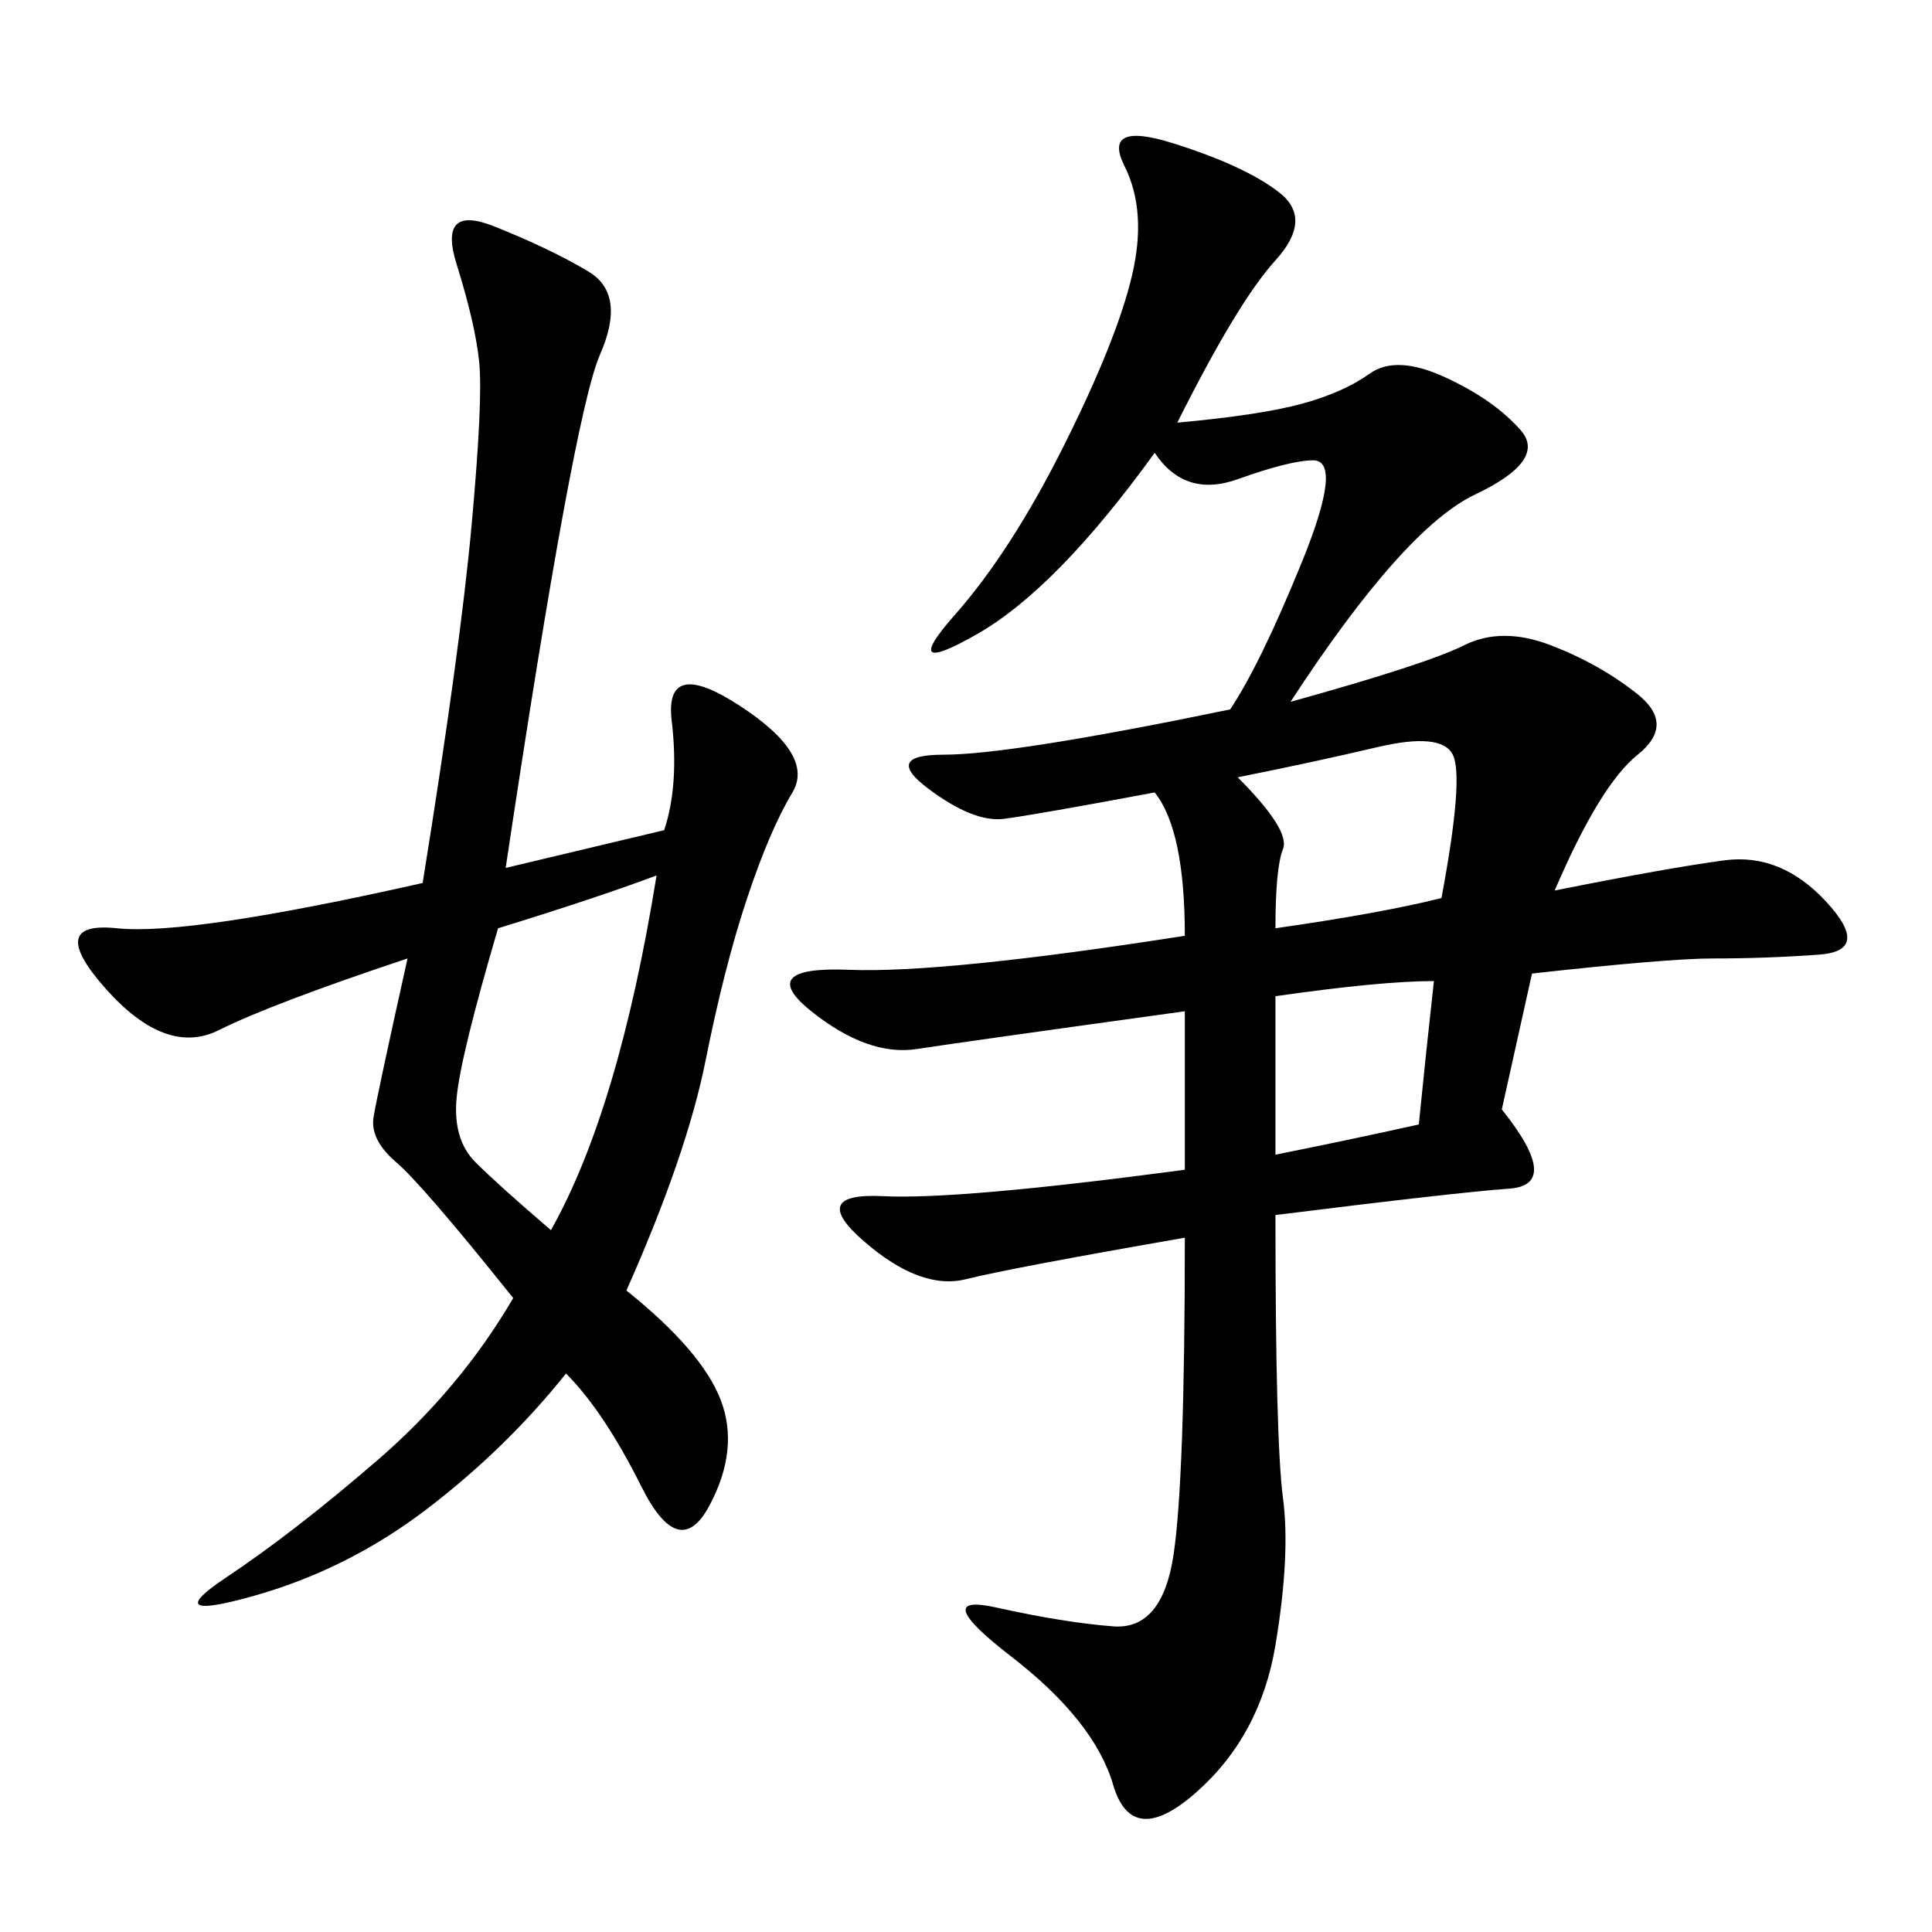 <svg xmlns="http://www.w3.org/2000/svg" xmlns:xlink="http://www.w3.org/1999/xlink" width="300" height="300"><path d="M182.81 65.63Q195.70 64.45 202.15 62.70Q208.59 60.94 212.70 58.01Q216.80 55.08 224.41 58.59Q232.03 62.11 236.13 66.80Q240.23 71.48 229.10 76.76Q217.97 82.03 200.39 108.98L200.39 108.98Q221.48 103.13 227.34 100.20Q233.20 97.27 240.82 100.20Q248.44 103.13 254.30 107.81Q260.16 112.50 254.30 117.19Q248.44 121.88 241.41 138.28L241.41 138.28Q258.98 134.77 267.77 133.59Q276.56 132.42 283.59 140.04Q290.63 147.66 282.42 148.24Q274.22 148.83 266.02 148.83L266.02 148.83Q258.98 148.83 237.89 151.17L237.89 151.17L233.20 172.27Q242.58 183.98 234.38 184.57Q226.17 185.16 198.05 188.67L198.05 188.67Q198.05 223.83 199.22 232.62Q200.39 241.41 198.05 255.47Q195.70 269.53 185.74 278.32Q175.78 287.11 172.85 277.15Q169.92 267.19 157.03 257.23Q144.14 247.27 154.69 249.61Q165.23 251.95 172.85 252.54Q180.47 253.13 182.23 241.41Q183.98 229.69 183.98 192.19L183.98 192.19Q157.03 196.88 150 198.63Q142.97 200.39 134.18 192.77Q125.39 185.16 137.11 185.74Q148.83 186.33 183.98 181.64L183.98 181.64L183.98 157.03Q150 161.72 142.38 162.89Q134.77 164.06 125.98 157.03Q117.19 150 131.84 150.59Q146.48 151.17 183.98 145.31L183.98 145.31Q183.98 128.91 179.30 123.05L179.30 123.05Q160.55 126.56 155.86 127.15Q151.17 127.73 144.14 122.46Q137.11 117.19 146.48 117.19L146.48 117.19Q157.03 117.19 191.02 110.16L191.02 110.16Q195.70 103.13 202.15 87.30Q208.59 71.48 203.91 71.48L203.91 71.48Q200.39 71.48 192.19 74.41Q183.98 77.34 179.30 70.31L179.30 70.31Q164.06 91.41 151.76 98.44Q139.45 105.47 148.24 95.51Q157.03 85.55 165.23 69.14Q173.44 52.73 175.78 42.77Q178.13 32.81 174.61 25.78Q171.09 18.75 182.23 22.27Q193.36 25.78 198.63 29.88Q203.91 33.98 198.05 40.43Q192.19 46.88 182.81 65.63L182.81 65.63ZM103.13 128.91Q105.47 121.88 104.30 111.91Q103.13 101.95 114.84 109.57Q126.56 117.19 123.05 123.05Q119.53 128.91 116.02 139.45Q112.50 150 109.57 164.65Q106.64 179.30 97.27 200.39L97.27 200.39Q108.98 209.77 111.91 217.38Q114.84 225 110.16 233.79Q105.47 242.58 99.61 230.86Q93.75 219.14 87.89 213.28L87.89 213.28Q78.52 225 66.21 234.38Q53.91 243.75 39.26 247.85Q24.61 251.95 35.16 244.92Q45.70 237.89 58.59 226.76Q71.48 215.63 79.69 201.56L79.69 201.56Q65.63 183.98 61.52 180.47Q57.42 176.95 58.01 173.44Q58.59 169.92 63.28 148.83L63.28 148.83Q42.19 155.86 33.98 159.96Q25.78 164.06 16.41 153.52Q7.03 142.97 18.16 144.14Q29.30 145.31 65.63 137.11L65.63 137.11Q71.48 100.78 73.24 81.45Q75 62.11 74.41 56.25Q73.83 50.39 70.90 41.02Q67.97 31.64 76.76 35.16Q85.55 38.67 91.41 42.19Q97.27 45.70 93.16 55.08Q89.06 64.45 78.52 134.77L78.52 134.77L103.13 128.91ZM77.34 144.14Q71.48 164.06 70.90 170.51Q70.31 176.95 73.83 180.47Q77.34 183.98 85.55 191.02L85.55 191.02Q96.09 172.27 101.95 135.94L101.95 135.94Q92.58 139.45 77.34 144.14L77.34 144.14ZM192.19 120.70Q200.39 128.91 199.22 131.84Q198.05 134.77 198.05 144.14L198.05 144.14Q214.45 141.80 223.83 139.45L223.83 139.45Q227.34 120.70 225.59 117.19Q223.83 113.67 213.87 116.02Q203.91 118.36 192.19 120.70L192.19 120.70ZM198.05 179.30Q209.77 176.95 220.31 174.61L220.31 174.61Q221.48 162.89 222.66 152.34L222.66 152.34Q214.45 152.34 198.05 154.69L198.05 154.69L198.05 179.30Z"/></svg>